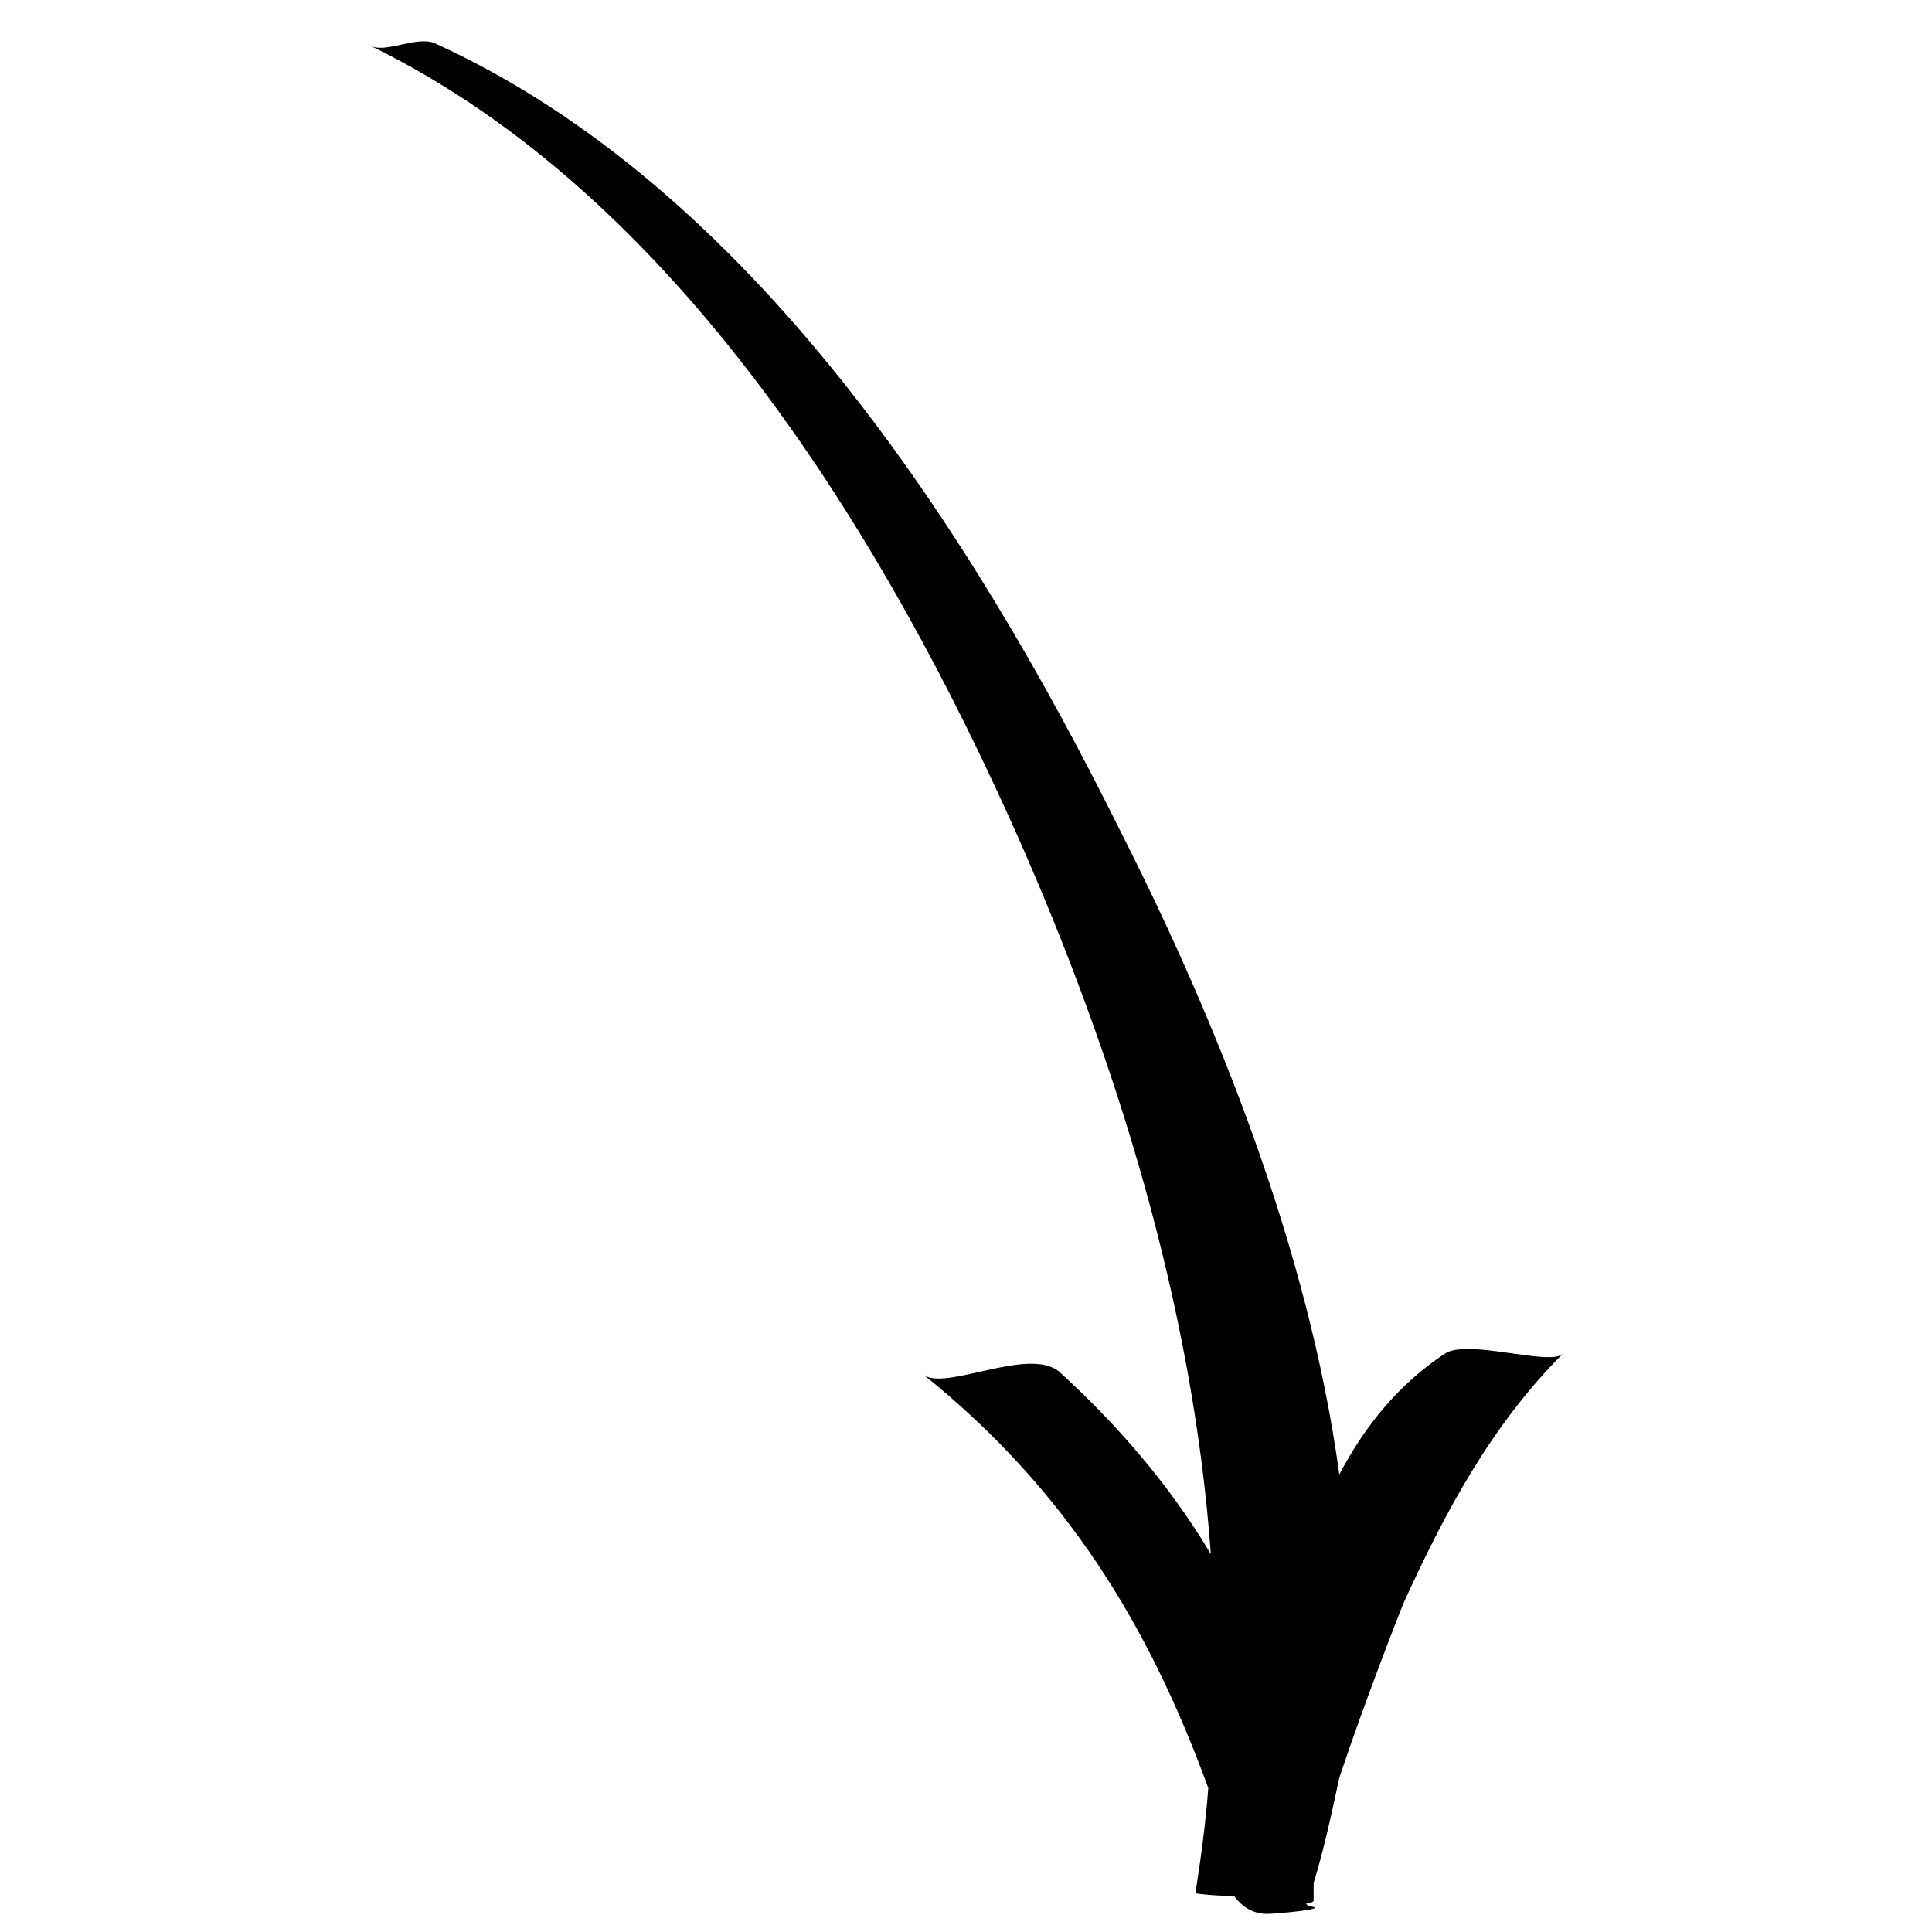 <svg xmlns="http://www.w3.org/2000/svg" version="1.1" xmlns:xlink="http://www.w3.org/1999/xlink" width="512" height="512" x="0" y="0" viewBox="0 0 100 100" style="enable-background:new 0 0 512 512" xml:space="preserve"><g transform="matrix(8.143901214329899e-17,-1.33,1.33,8.143901214329899e-17,-17.26,117.151)"><path d="M86.3 27.4c-5.8 11.9-19.1 20-30.8 25.2-8.6 3.8-18.2 6.8-27.9 7.5 2.7-1.6 5.1-3.7 7.1-5.9 1-1.2-.8-4.5-.1-5.3-4.5 5.6-9.8 8.8-16.1 11.1-1.4-.1-2.8-.3-4.1-.5 0 0-.1.6-.1 1.5-.4.3-.7.7-.7 1.3 0 .3.2 2.6.3 1.6l.1-.1c0 .2.1.3.1.3h.7c1.3.4 2.7.7 4.1 1 3 1 6.3 2.3 6.8 2.5 3.5 1.6 6.9 3.4 9.7 6.2-.5-.5.6-3.7 0-4.6-1.2-1.8-2.8-3.1-4.7-4.1 8.8-1.2 17.7-4.8 25-8.5 11.7-5.8 25.1-14.4 30.7-26.7.3-.7-.4-1.9-.1-2.5z" fill="#000000" opacity="1" data-original="#000000"></path></g></svg>